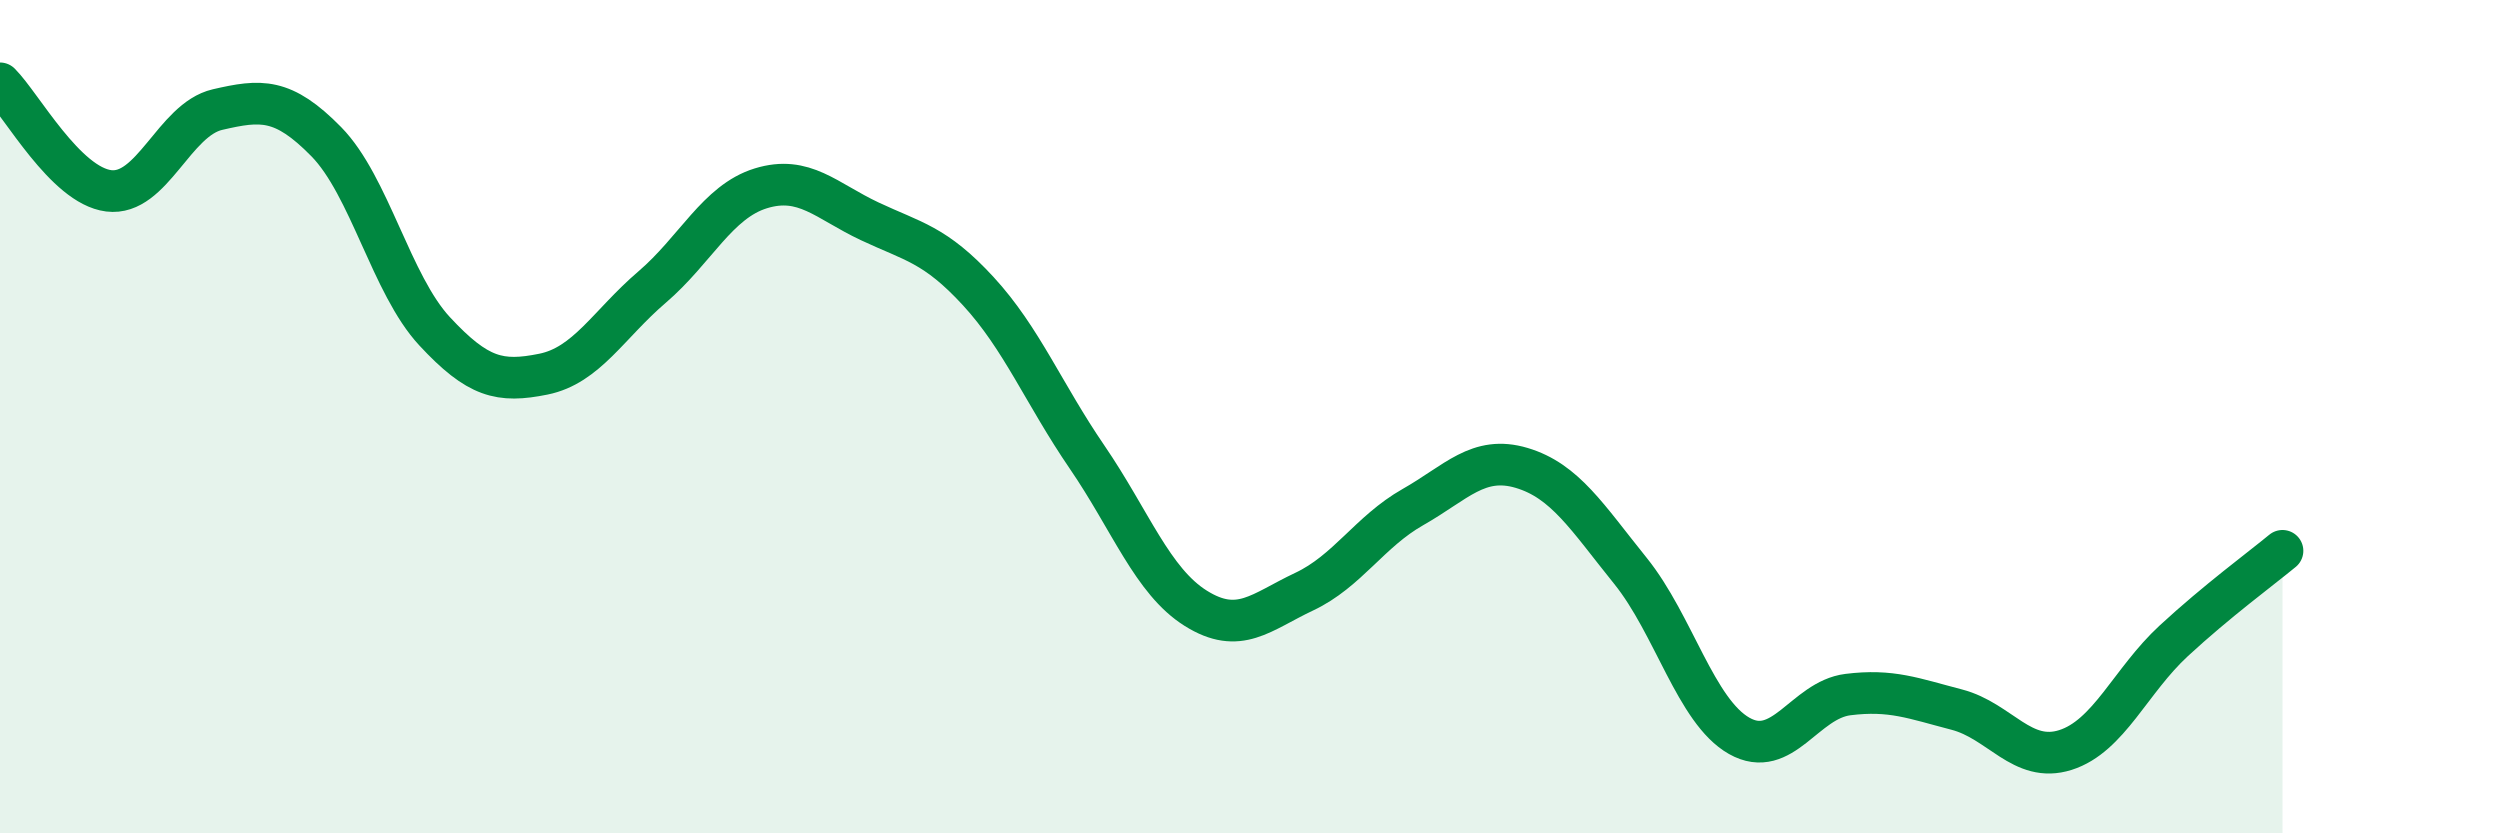 
    <svg width="60" height="20" viewBox="0 0 60 20" xmlns="http://www.w3.org/2000/svg">
      <path
        d="M 0,2 C 0.52,2.52 1.57,4.45 2.61,4.58 C 3.65,4.71 4.18,2.87 5.22,2.63 C 6.26,2.39 6.79,2.34 7.83,3.4 C 8.87,4.46 9.39,6.83 10.43,7.95 C 11.47,9.07 12,9.19 13.04,8.98 C 14.08,8.77 14.61,7.78 15.65,6.89 C 16.69,6 17.22,4.84 18.26,4.52 C 19.3,4.2 19.83,4.82 20.87,5.31 C 21.91,5.8 22.44,5.86 23.48,6.99 C 24.52,8.12 25.05,9.45 26.09,10.97 C 27.13,12.49 27.66,13.95 28.7,14.6 C 29.74,15.25 30.26,14.69 31.3,14.2 C 32.34,13.71 32.87,12.76 33.91,12.17 C 34.95,11.58 35.48,10.92 36.52,11.23 C 37.56,11.54 38.09,12.41 39.13,13.7 C 40.17,14.99 40.7,17.07 41.74,17.66 C 42.78,18.25 43.31,16.8 44.35,16.67 C 45.39,16.54 45.92,16.76 46.96,17.03 C 48,17.3 48.53,18.33 49.57,18 C 50.61,17.67 51.13,16.34 52.17,15.38 C 53.21,14.42 54.26,13.65 54.78,13.22L54.78 20L0 20Z"
        fill="#008740"
        opacity="0.1"
        stroke-linecap="round"
        stroke-linejoin="round"
      />
      <path
        d="M 0,2 C 0.52,2.52 1.57,4.45 2.61,4.58 C 3.65,4.71 4.18,2.87 5.22,2.63 C 6.26,2.39 6.79,2.34 7.83,3.4 C 8.87,4.46 9.39,6.83 10.43,7.95 C 11.47,9.07 12,9.19 13.04,8.98 C 14.08,8.77 14.61,7.78 15.65,6.89 C 16.69,6 17.22,4.84 18.26,4.52 C 19.3,4.2 19.83,4.82 20.87,5.31 C 21.91,5.8 22.44,5.86 23.48,6.99 C 24.52,8.12 25.05,9.45 26.09,10.97 C 27.13,12.49 27.66,13.95 28.7,14.6 C 29.74,15.25 30.26,14.69 31.3,14.2 C 32.34,13.71 32.87,12.76 33.91,12.17 C 34.95,11.58 35.48,10.92 36.52,11.23 C 37.56,11.54 38.09,12.41 39.13,13.7 C 40.17,14.99 40.7,17.07 41.74,17.66 C 42.78,18.25 43.31,16.8 44.35,16.67 C 45.39,16.54 45.92,16.76 46.96,17.03 C 48,17.3 48.53,18.33 49.57,18 C 50.61,17.67 51.13,16.34 52.17,15.38 C 53.21,14.42 54.26,13.65 54.78,13.22"
        stroke="#008740"
        stroke-width="1"
        fill="none"
        stroke-linecap="round"
        stroke-linejoin="round"
      />
    </svg>
  